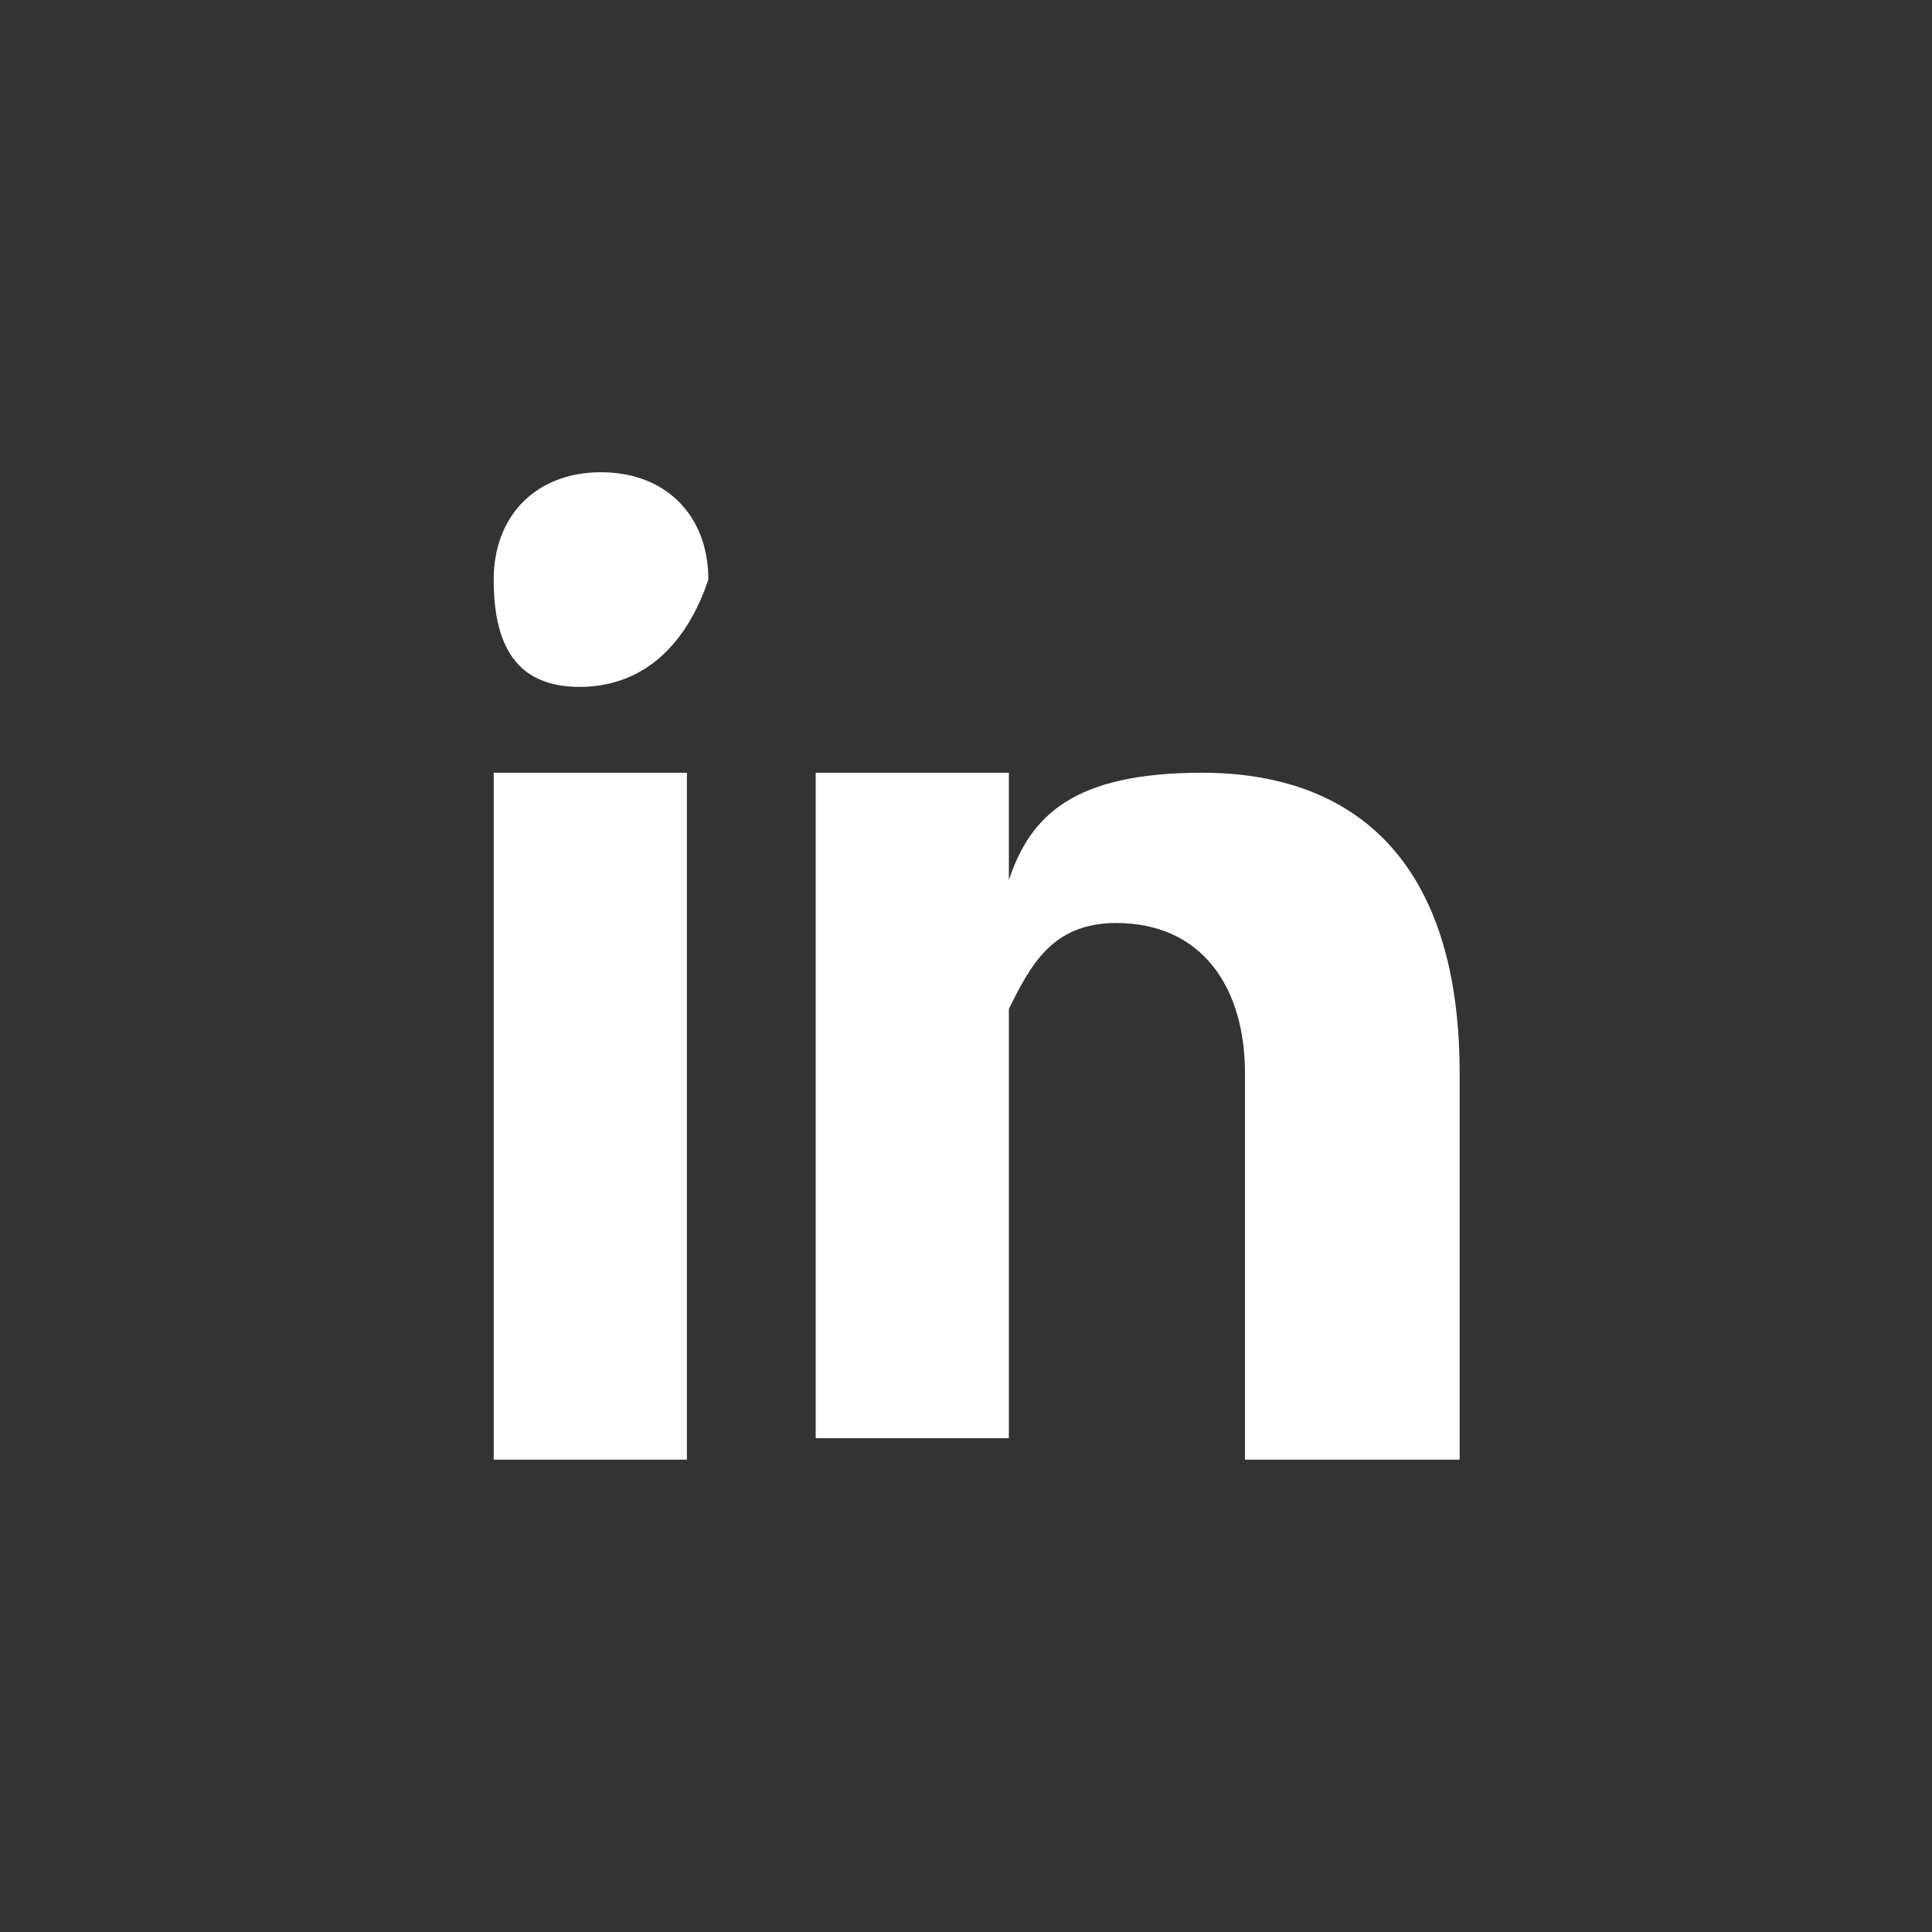 <?xml version="1.0" encoding="utf-8"?>
<!-- Generator: Adobe Illustrator 27.4.1, SVG Export Plug-In . SVG Version: 6.00 Build 0)  -->
<svg version="1.1" id="Ebene_1" xmlns="http://www.w3.org/2000/svg" xmlns:xlink="http://www.w3.org/1999/xlink" x="0px" y="0px"
	 viewBox="0 0 48 48" style="enable-background:new 0 0 48 48;" xml:space="preserve">
<rect x="0" y="0" width="48" height="48" fill="#333333" stroke="none"/>
<style type="text/css">
	.st0{fill:#FFFFFF;}
</style>
<g transform="scale(5.333,5.333)">
	<path class="st0" d="M2.3,3.6h0.9v3.2H2.3V3.6z M2.7,3.2L2.7,3.2C2.4,3.2,2.3,3,2.3,2.7c0-0.3,0.2-0.5,0.5-0.5
		c0.3,0,0.5,0.2,0.5,0.5C3.2,3,3,3.2,2.7,3.2z M6.8,6.8H5.8V5c0-0.4-0.2-0.7-0.6-0.7c-0.3,0-0.4,0.2-0.5,0.4c0,0.1,0,0.2,0,0.3v1.7
		H3.8V3.6h0.9v0.5C4.8,3.8,5,3.6,5.6,3.6c0.7,0,1.2,0.4,1.2,1.4L6.8,6.8z"/>
</g>
</svg>
